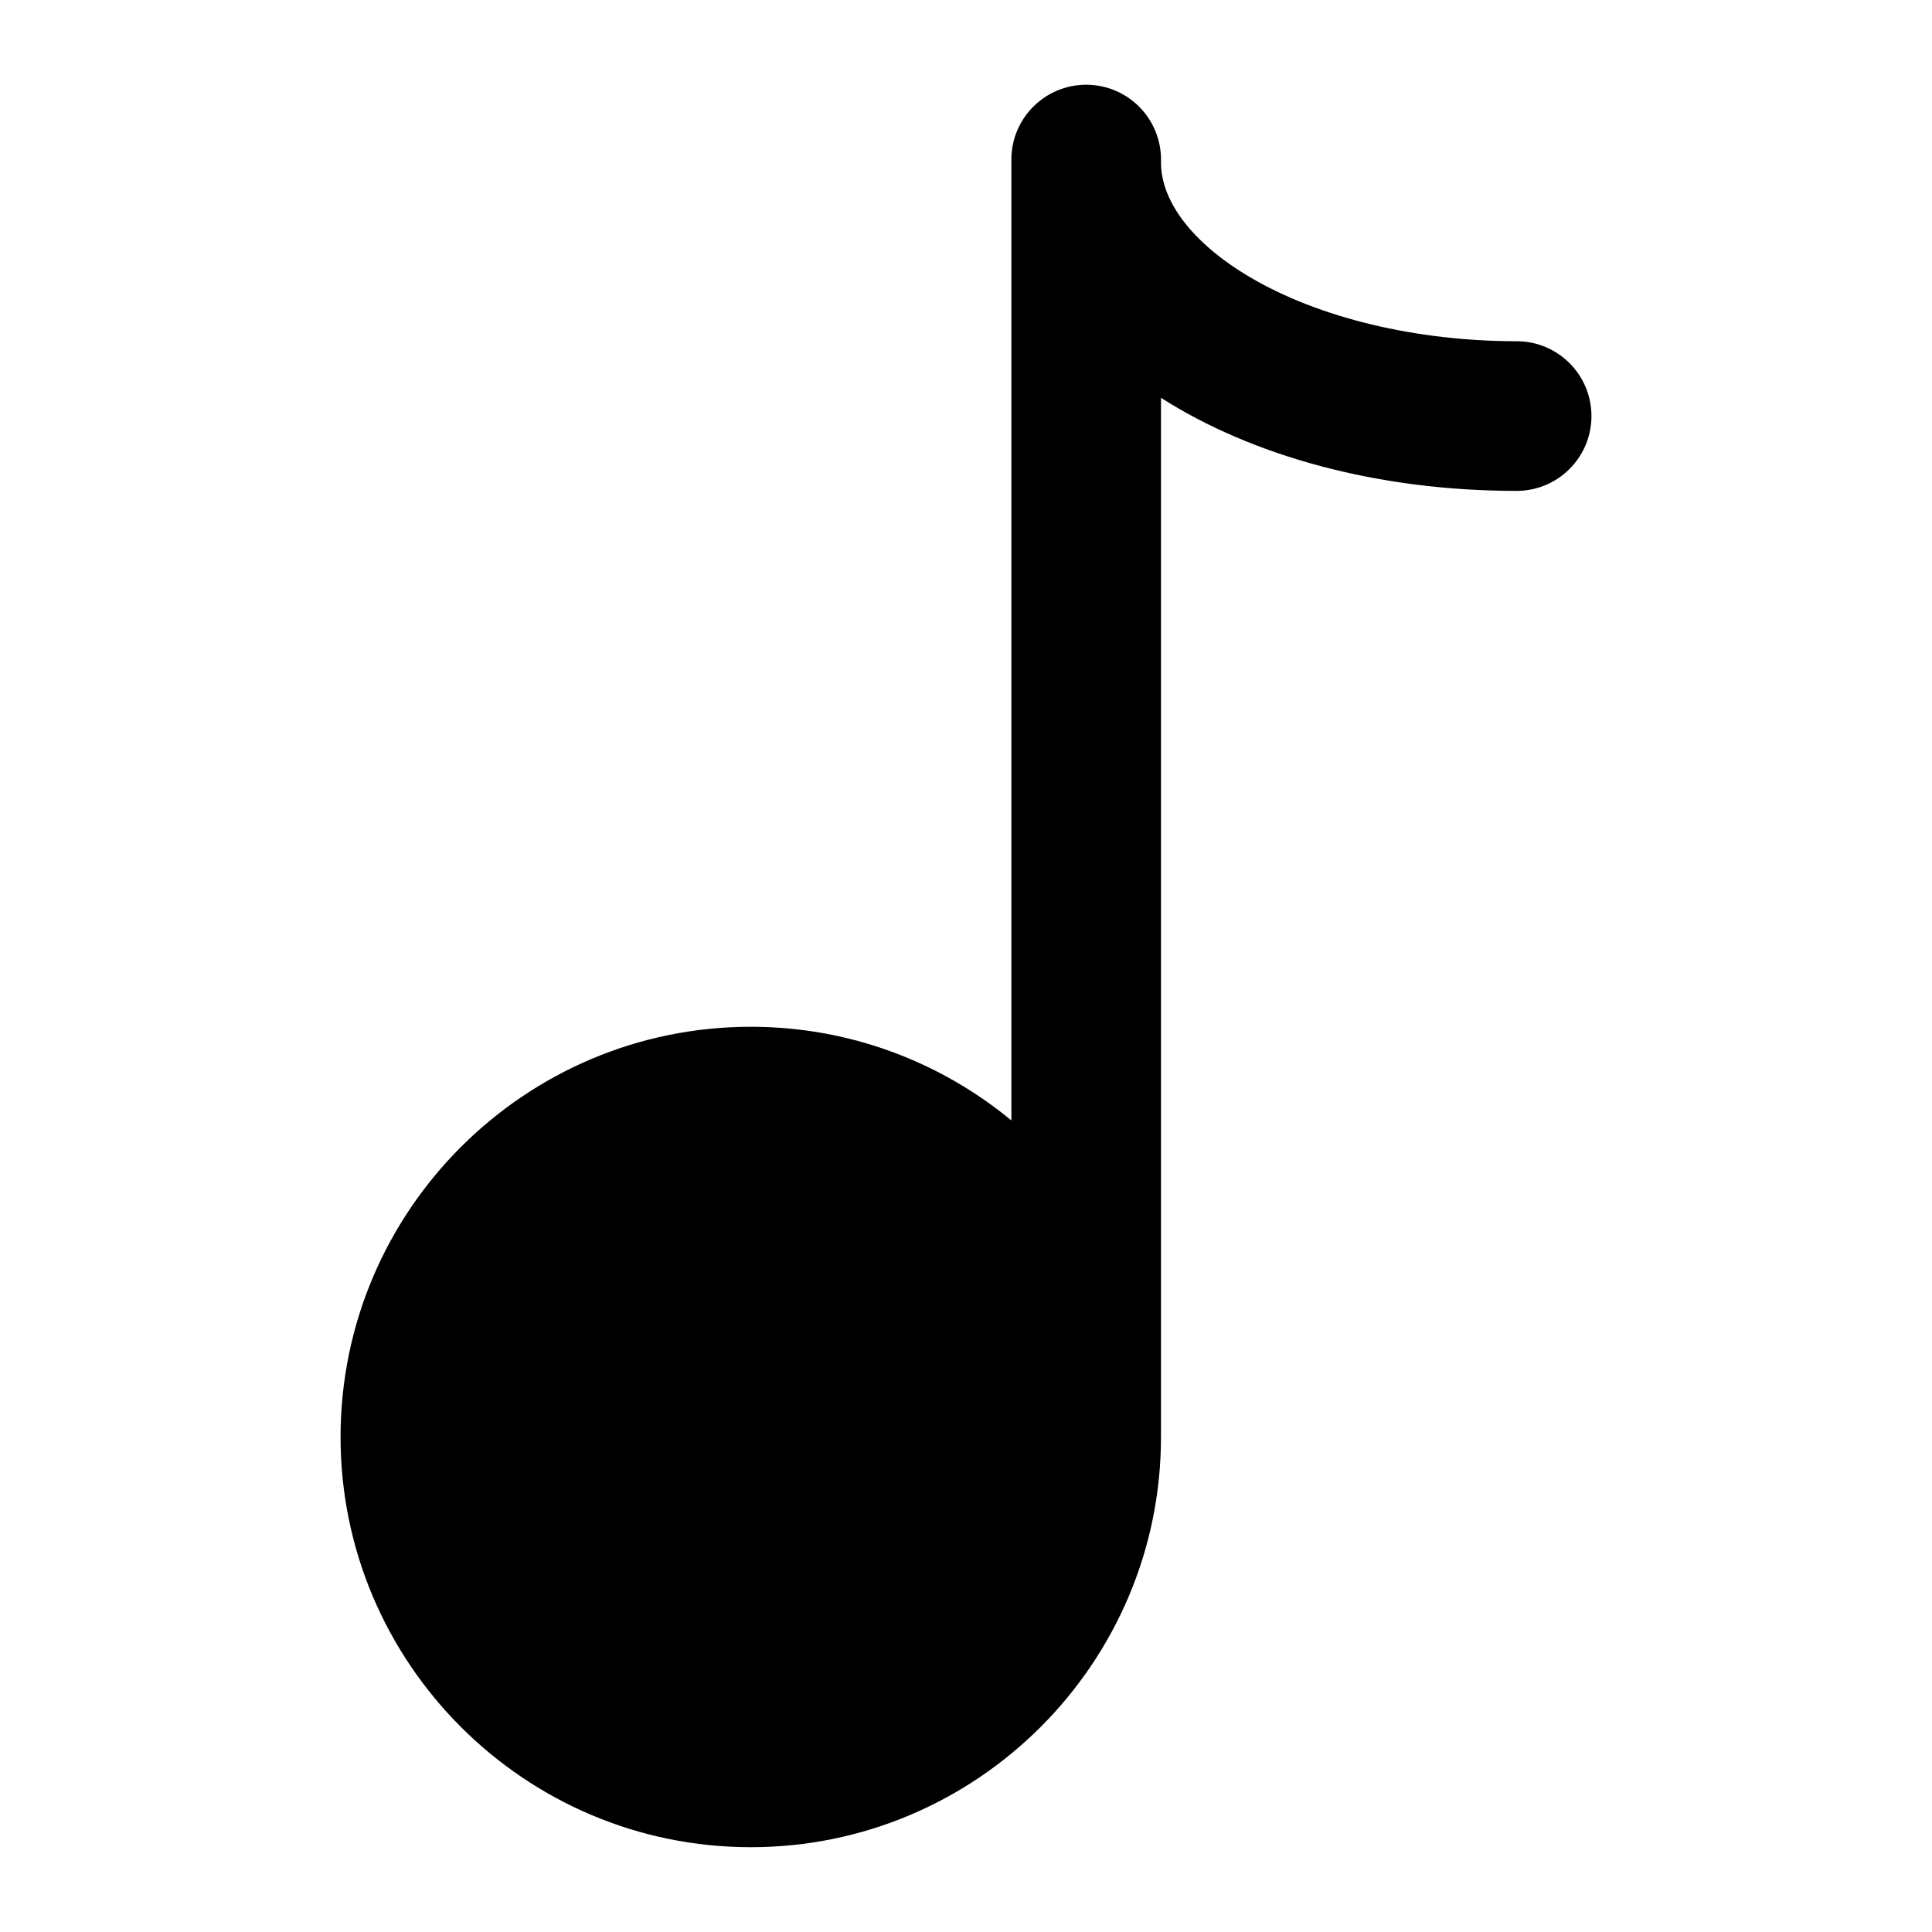 <?xml version="1.0" encoding="UTF-8"?>
<!-- Uploaded to: SVG Repo, www.svgrepo.com, Generator: SVG Repo Mixer Tools -->
<svg fill="#000000" width="800px" height="800px" version="1.1" viewBox="144 144 512 512" xmlns="http://www.w3.org/2000/svg">
 <path d="m545.93 234.43c-26.598 0-52.332-6.172-70.605-16.934-15.027-8.848-23.648-19.934-23.648-30.41l0.004-0.801c0-10.949-8.879-19.828-19.828-19.828-10.949 0-19.828 8.879-19.828 19.828v254.64c-18.789-15.5-42.863-24.82-69.062-24.82-59.945 0-108.71 48.766-108.71 108.71 0 59.945 48.766 108.71 108.71 108.71 59.945 0 108.71-48.766 108.71-108.71 0-0.195-0.016-0.395-0.016-0.59 0-0.102 0.016-0.195 0.016-0.301v-274.5c24.027 15.328 57.152 24.664 94.25 24.664 10.949 0 19.828-8.879 19.828-19.828 0-10.953-8.879-19.832-19.82-19.832z"/>
</svg>